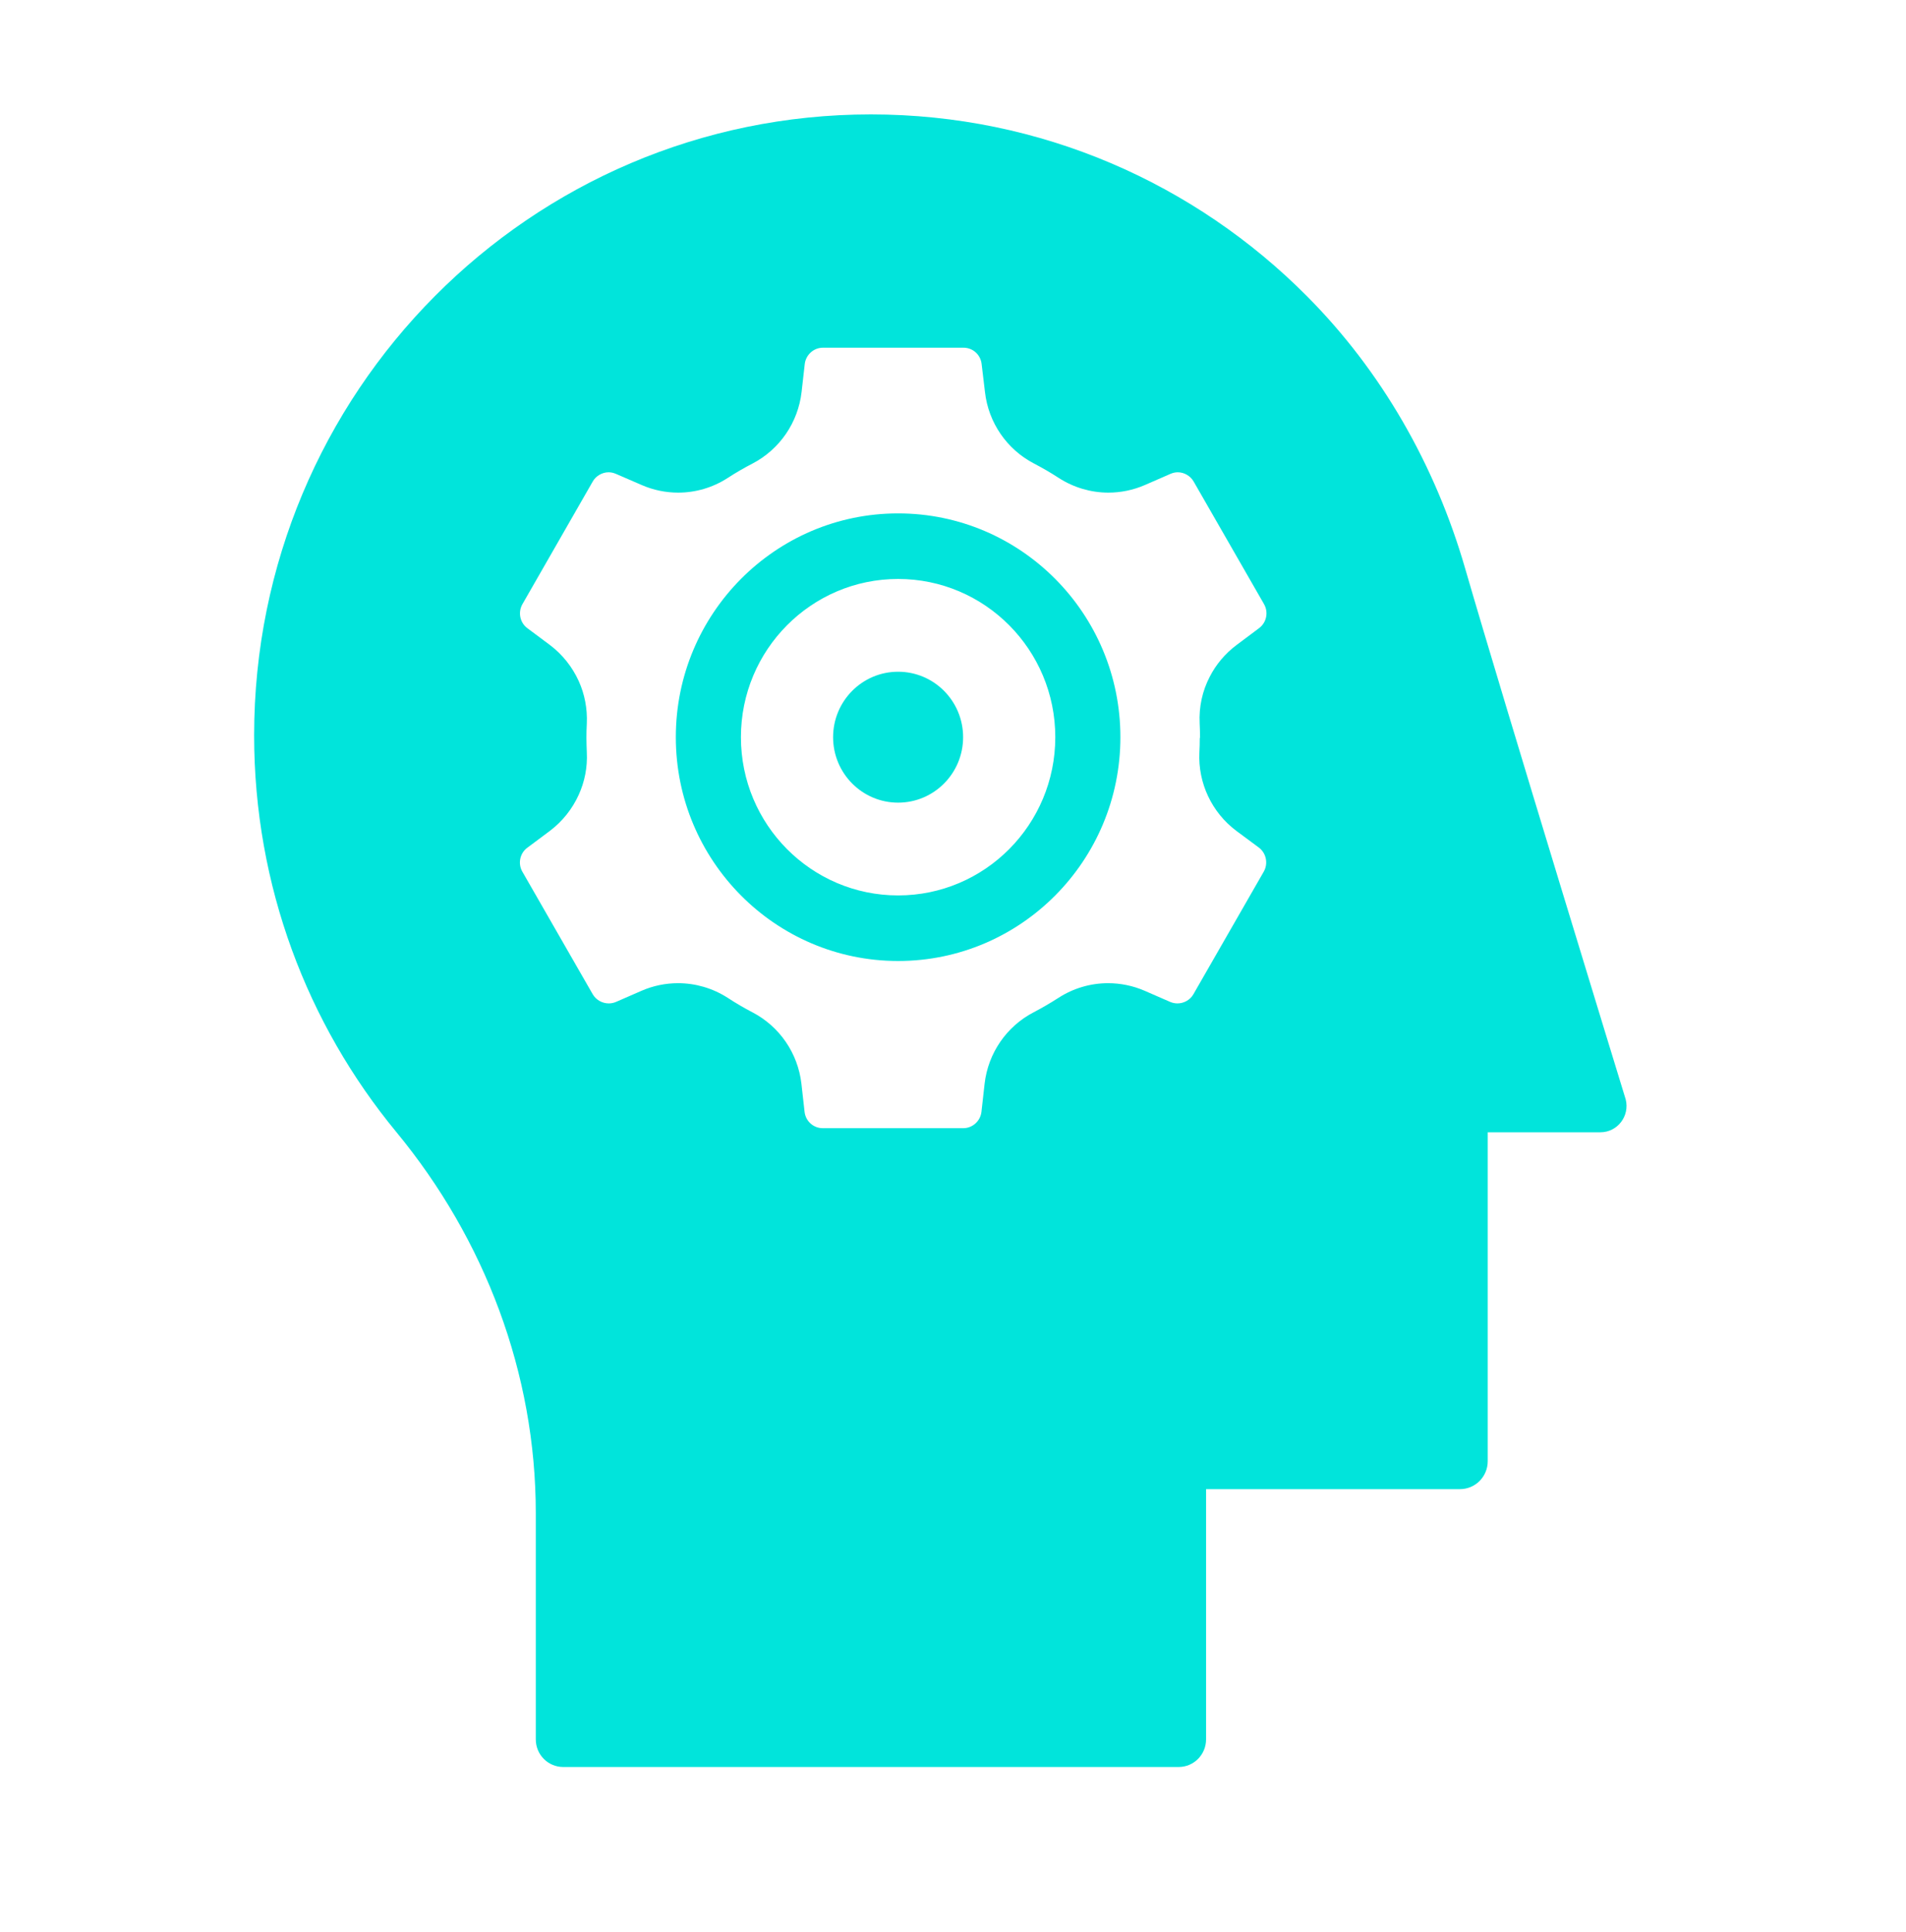 <?xml version="1.0" encoding="UTF-8"?>
<svg xmlns="http://www.w3.org/2000/svg" width="75" height="76" viewBox="0 0 75 76" fill="none">
  <path d="M35.34 20.193C30.511 20.193 26.593 24.136 26.593 28.995C26.593 33.855 30.511 37.798 35.34 37.798C40.169 37.798 44.087 33.855 44.087 28.995C44.087 24.136 40.169 20.193 35.34 20.193ZM35.34 35.219C31.925 35.219 29.155 32.432 29.155 28.995C29.155 25.559 31.925 22.772 35.34 22.772C38.755 22.772 41.525 25.559 41.525 28.995C41.525 32.432 38.755 35.219 35.34 35.219Z" fill="#01E4DB"></path>
  <path d="M63.971 43.244C63.971 43.244 59.171 27.602 57.655 22.365C56.471 18.272 54.346 14.582 51.43 11.652C47.039 7.232 40.971 4.5 34.269 4.5C27.566 4.5 21.498 7.232 17.107 11.652C12.715 16.071 10 22.178 10 28.922C10 34.853 12.099 40.288 15.591 44.52C19.082 48.749 21.083 54.016 21.083 59.513V68.414C21.083 69.016 21.567 69.5 22.162 69.5H46.379C46.973 69.5 47.458 69.016 47.458 68.414V58.571H57.451C58.052 58.571 58.541 58.079 58.541 57.474V44.535H62.976C63.647 44.535 64.135 43.897 63.971 43.244ZM47.21 29.021C47.21 29.212 47.206 29.399 47.195 29.593C47.137 30.8 47.684 31.955 48.646 32.678L49.532 33.334C49.827 33.554 49.91 33.965 49.728 34.284L46.959 39.107C46.835 39.327 46.587 39.466 46.335 39.466C46.233 39.466 46.142 39.448 46.047 39.408L45.038 38.968C44.579 38.77 44.09 38.671 43.602 38.671C42.92 38.671 42.243 38.865 41.652 39.246C41.339 39.448 41.007 39.642 40.675 39.815C39.608 40.369 38.882 41.421 38.744 42.624L38.62 43.728C38.58 44.091 38.27 44.374 37.906 44.374H32.373C32.005 44.374 31.699 44.095 31.659 43.728L31.535 42.624C31.397 41.421 30.671 40.369 29.604 39.815C29.272 39.642 28.948 39.452 28.634 39.246C28.04 38.865 27.362 38.671 26.681 38.671C26.192 38.671 25.704 38.77 25.248 38.968L24.239 39.408C24.144 39.448 24.049 39.466 23.951 39.466C23.696 39.466 23.452 39.327 23.324 39.107L22.774 38.15L20.554 34.284C20.372 33.969 20.456 33.558 20.751 33.342L21.637 32.681C22.132 32.307 22.522 31.816 22.774 31.258C23.007 30.745 23.12 30.177 23.091 29.597C23.084 29.403 23.076 29.216 23.076 29.025C23.076 28.834 23.08 28.643 23.091 28.453C23.116 27.873 23.007 27.305 22.774 26.791C22.522 26.234 22.132 25.742 21.637 25.368L20.751 24.708C20.456 24.488 20.376 24.081 20.558 23.762L23.324 18.939C23.448 18.719 23.696 18.576 23.947 18.576C24.049 18.576 24.14 18.598 24.235 18.638L25.252 19.078C25.708 19.277 26.196 19.376 26.684 19.376C27.369 19.376 28.044 19.181 28.634 18.8C28.951 18.594 29.279 18.404 29.614 18.231C30.679 17.674 31.404 16.621 31.542 15.418L31.666 14.322C31.706 13.959 32.016 13.676 32.381 13.676H37.913C38.281 13.676 38.587 13.951 38.627 14.322L38.758 15.418C38.893 16.621 39.618 17.674 40.686 18.231C41.018 18.404 41.342 18.591 41.663 18.8C42.254 19.181 42.935 19.376 43.613 19.376C44.101 19.376 44.59 19.277 45.049 19.078L46.058 18.638C46.153 18.598 46.24 18.576 46.346 18.576C46.598 18.576 46.842 18.719 46.969 18.939L49.739 23.762C49.921 24.081 49.838 24.488 49.542 24.708L48.66 25.368C48.209 25.706 47.848 26.135 47.6 26.623C47.312 27.177 47.173 27.807 47.206 28.449C47.214 28.64 47.221 28.831 47.221 29.021H47.21Z" fill="#01E4DB"></path>
  <path d="M35.34 31.57C36.753 31.57 37.898 30.417 37.898 28.995C37.898 27.574 36.753 26.421 35.34 26.421C33.927 26.421 32.782 27.574 32.782 28.995C32.782 30.417 33.927 31.57 35.34 31.57Z" fill="#01E4DB"></path>
</svg>
